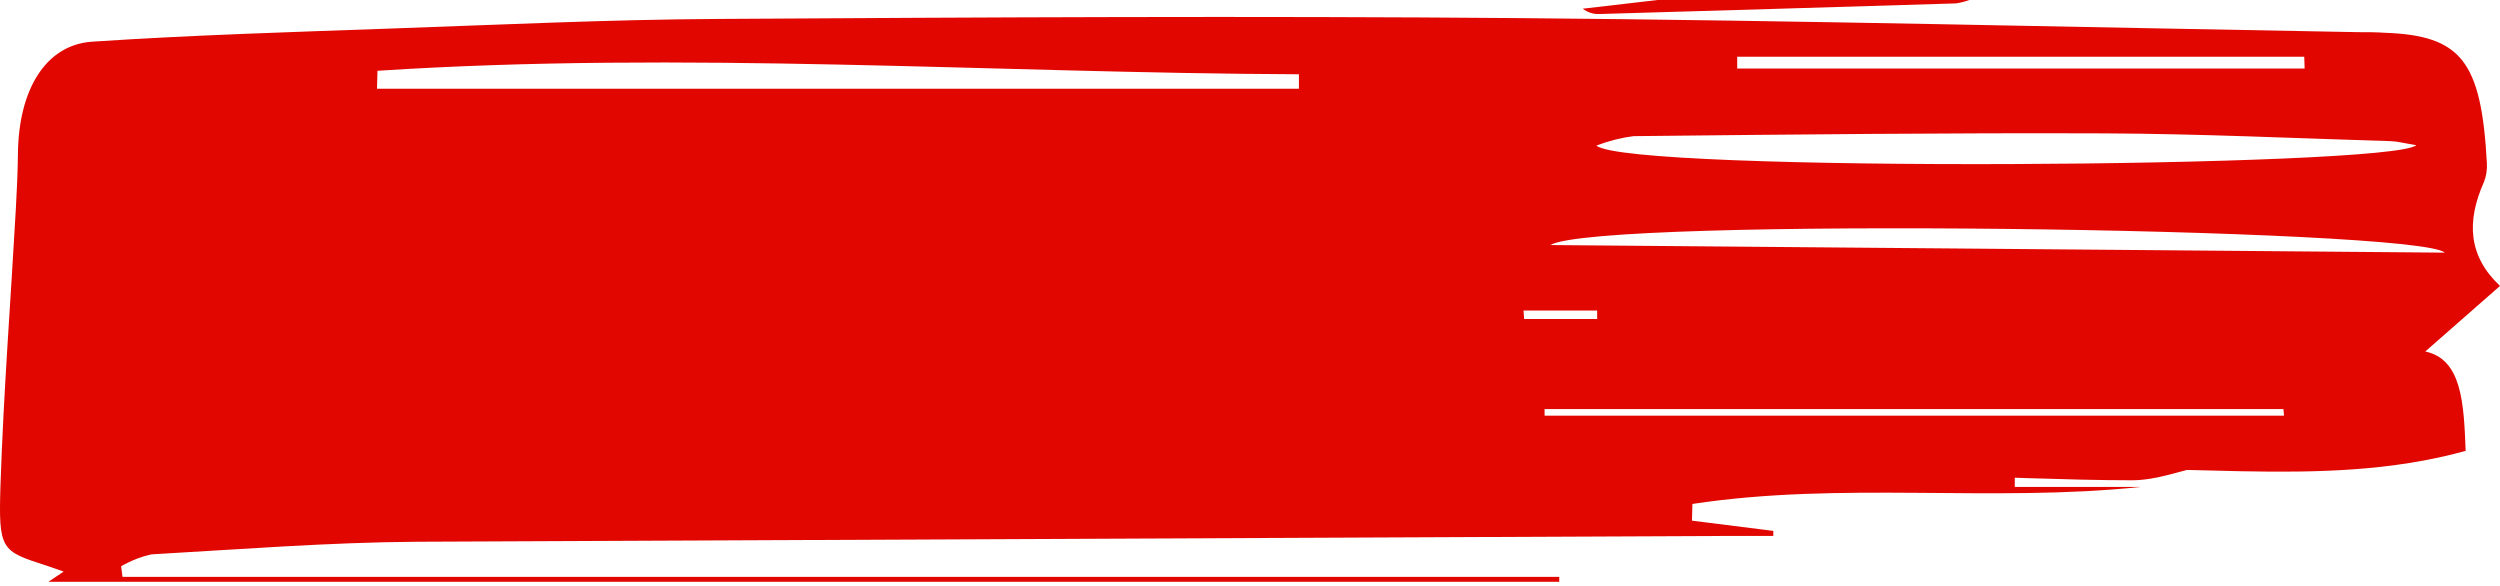 <?xml version="1.0" encoding="UTF-8"?> <svg xmlns="http://www.w3.org/2000/svg" width="239" height="56" viewBox="0 0 239 56" fill="none"><path d="M188.27 -7.36901e-08C187.85 0.152 187.42 0.261 186.984 0.325C175.604 0.675 164.227 1.013 152.855 1.341C152.309 1.357 151.771 1.18 151.305 0.833L158.46 -1.42635e-08L188.27 -7.36901e-08Z" fill="#E10600"></path><path d="M11.71 55.151L149.063 55.151L149.063 55.621L4.626 55.621L6.085 54.642L4.473 54.083C0.095 52.663 -0.16 52.653 0.051 46.248C0.343 37.502 1.022 28.775 1.511 20.038C1.613 18.256 1.693 16.473 1.715 14.69C1.773 8.588 4.363 4.279 8.807 3.985C18.379 3.348 27.966 3.064 37.553 2.722C47.898 2.359 58.251 1.869 68.604 1.811C94.176 1.654 119.748 1.517 145.32 1.732C172.023 1.958 198.727 2.604 225.43 3.074C226.283 3.074 227.137 3.074 227.99 3.133C235.286 3.397 237.213 5.826 237.745 15.582C237.784 16.209 237.687 16.838 237.468 17.394C235.79 21.155 235.95 24.465 239 27.335L231.857 33.603C235.345 34.348 235.542 38.501 235.717 43.104C221.555 47.022 206.971 43.613 192.613 45.396L192.613 46.551L204.658 46.551C190.387 48.05 176.036 46.013 161.795 48.177L161.751 49.774L169.528 50.753L169.528 51.233L165.603 51.233C123.69 51.41 81.773 51.596 39.851 51.791C31.395 51.85 22.946 52.516 14.497 52.996C13.494 53.215 12.514 53.596 11.579 54.132L11.71 55.151ZM230.989 13.877C229.829 13.691 229.194 13.515 228.567 13.495C219.447 13.221 210.327 12.79 201.214 12.751C186.199 12.692 171.184 12.859 156.169 13.015C154.967 13.169 153.778 13.471 152.616 13.917C155.535 16.532 228.793 16.032 230.989 13.877ZM36.086 6.767L36.042 8.481L124.177 8.481L124.177 7.1C94.833 6.982 65.452 4.857 36.086 6.767ZM233.718 24.152C231.208 21.782 152.733 20.714 148.21 23.427L233.718 24.152ZM220.322 6.551L220.286 5.425L166.077 5.425L166.077 6.551L220.322 6.551ZM218.353 39.735L218.294 39.108L147.662 39.108L147.662 39.735L218.353 39.735ZM145.649 29.686L145.707 30.498L152.689 30.498L152.689 29.686L145.649 29.686Z" fill="#E10600"></path><path d="M159.703 44.589C171.027 44.589 182.358 44.706 193.676 44.498C196.485 44.313 199.263 43.68 201.939 42.616C205.048 41.533 207.904 42.091 210.781 43.182L210.89 44.473C208.557 44.972 206.224 45.897 203.885 45.914C197.342 45.914 190.792 45.539 184.249 45.464C176.088 45.372 167.967 45.464 159.826 45.464L159.703 44.589Z" fill="#E10600"></path></svg> 